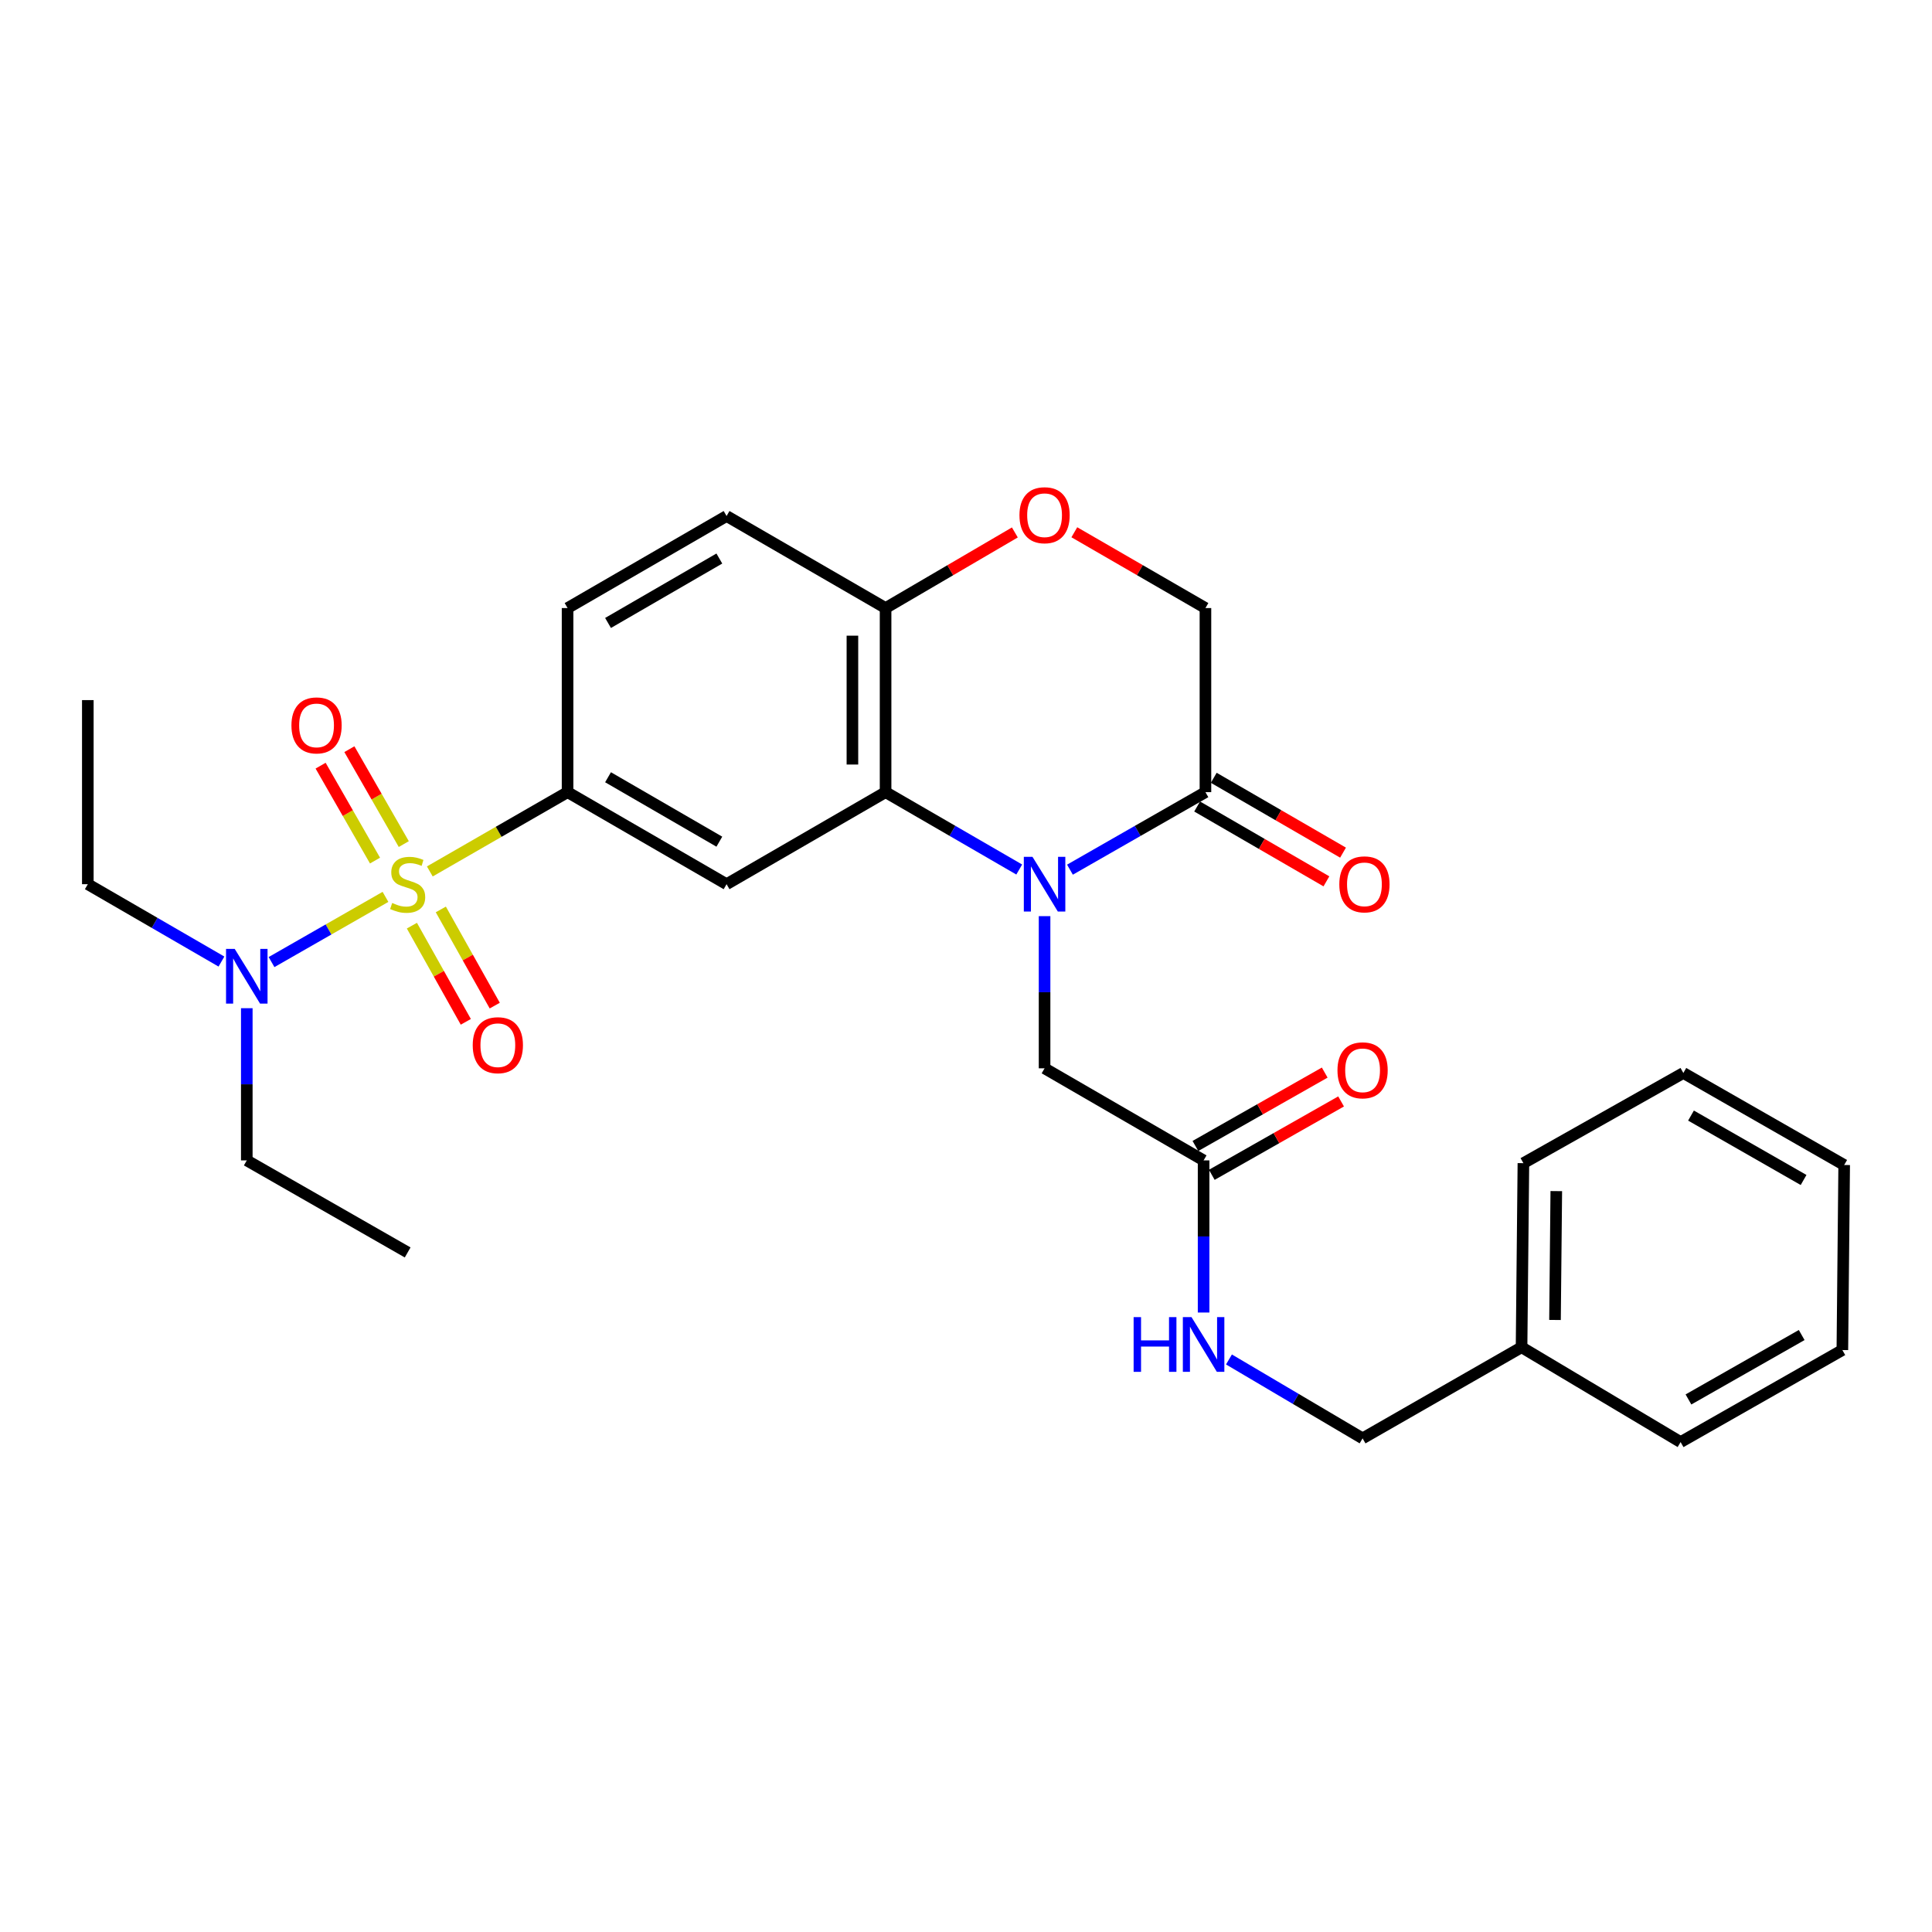 <?xml version='1.0' encoding='iso-8859-1'?>
<svg version='1.1' baseProfile='full'
              xmlns='http://www.w3.org/2000/svg'
                      xmlns:rdkit='http://www.rdkit.org/xml'
                      xmlns:xlink='http://www.w3.org/1999/xlink'
                  xml:space='preserve'
width='1000px' height='1000px' viewBox='0 0 1000 1000'>
<!-- END OF HEADER -->
<rect style='opacity:1.0;fill:#FFFFFF;stroke:none' width='1000' height='1000' x='0' y='0'> </rect>
<path class='bond-2' d='M 222.471,451.056 L 258.122,430.535' style='fill:none;fill-rule:evenodd;stroke:#CCCC00;stroke-width:6px;stroke-linecap:butt;stroke-linejoin:miter;stroke-opacity:1' />
<path class='bond-2' d='M 258.122,430.535 L 293.773,410.015' style='fill:none;fill-rule:evenodd;stroke:#000000;stroke-width:6px;stroke-linecap:butt;stroke-linejoin:miter;stroke-opacity:1' />
<path class='bond-6' d='M 199.525,464.224 L 170.035,481.097' style='fill:none;fill-rule:evenodd;stroke:#CCCC00;stroke-width:6px;stroke-linecap:butt;stroke-linejoin:miter;stroke-opacity:1' />
<path class='bond-6' d='M 170.035,481.097 L 140.545,497.97' style='fill:none;fill-rule:evenodd;stroke:#0000FF;stroke-width:6px;stroke-linecap:butt;stroke-linejoin:miter;stroke-opacity:1' />
<path class='bond-9' d='M 213.196,479.12 L 227.15,504.01' style='fill:none;fill-rule:evenodd;stroke:#CCCC00;stroke-width:6px;stroke-linecap:butt;stroke-linejoin:miter;stroke-opacity:1' />
<path class='bond-9' d='M 227.15,504.01 L 241.105,528.899' style='fill:none;fill-rule:evenodd;stroke:#FF0000;stroke-width:6px;stroke-linecap:butt;stroke-linejoin:miter;stroke-opacity:1' />
<path class='bond-9' d='M 228.171,470.724 L 242.125,495.614' style='fill:none;fill-rule:evenodd;stroke:#CCCC00;stroke-width:6px;stroke-linecap:butt;stroke-linejoin:miter;stroke-opacity:1' />
<path class='bond-9' d='M 242.125,495.614 L 256.08,520.503' style='fill:none;fill-rule:evenodd;stroke:#FF0000;stroke-width:6px;stroke-linecap:butt;stroke-linejoin:miter;stroke-opacity:1' />
<path class='bond-10' d='M 208.999,436.897 L 194.92,412.333' style='fill:none;fill-rule:evenodd;stroke:#CCCC00;stroke-width:6px;stroke-linecap:butt;stroke-linejoin:miter;stroke-opacity:1' />
<path class='bond-10' d='M 194.92,412.333 L 180.842,387.77' style='fill:none;fill-rule:evenodd;stroke:#FF0000;stroke-width:6px;stroke-linecap:butt;stroke-linejoin:miter;stroke-opacity:1' />
<path class='bond-10' d='M 194.104,445.434 L 180.025,420.87' style='fill:none;fill-rule:evenodd;stroke:#CCCC00;stroke-width:6px;stroke-linecap:butt;stroke-linejoin:miter;stroke-opacity:1' />
<path class='bond-10' d='M 180.025,420.87 L 165.947,396.307' style='fill:none;fill-rule:evenodd;stroke:#FF0000;stroke-width:6px;stroke-linecap:butt;stroke-linejoin:miter;stroke-opacity:1' />
<path class='bond-0' d='M 527.552,450.062 L 492.965,430.038' style='fill:none;fill-rule:evenodd;stroke:#0000FF;stroke-width:6px;stroke-linecap:butt;stroke-linejoin:miter;stroke-opacity:1' />
<path class='bond-0' d='M 492.965,430.038 L 458.377,410.015' style='fill:none;fill-rule:evenodd;stroke:#000000;stroke-width:6px;stroke-linecap:butt;stroke-linejoin:miter;stroke-opacity:1' />
<path class='bond-4' d='M 553.808,450.139 L 588.871,430.077' style='fill:none;fill-rule:evenodd;stroke:#0000FF;stroke-width:6px;stroke-linecap:butt;stroke-linejoin:miter;stroke-opacity:1' />
<path class='bond-4' d='M 588.871,430.077 L 623.935,410.015' style='fill:none;fill-rule:evenodd;stroke:#000000;stroke-width:6px;stroke-linecap:butt;stroke-linejoin:miter;stroke-opacity:1' />
<path class='bond-8' d='M 540.669,474.199 L 540.669,513.579' style='fill:none;fill-rule:evenodd;stroke:#0000FF;stroke-width:6px;stroke-linecap:butt;stroke-linejoin:miter;stroke-opacity:1' />
<path class='bond-8' d='M 540.669,513.579 L 540.669,552.958' style='fill:none;fill-rule:evenodd;stroke:#000000;stroke-width:6px;stroke-linecap:butt;stroke-linejoin:miter;stroke-opacity:1' />
<path class='bond-1' d='M 458.377,410.015 L 376.075,457.656' style='fill:none;fill-rule:evenodd;stroke:#000000;stroke-width:6px;stroke-linecap:butt;stroke-linejoin:miter;stroke-opacity:1' />
<path class='bond-29' d='M 458.377,410.015 L 458.377,314.731' style='fill:none;fill-rule:evenodd;stroke:#000000;stroke-width:6px;stroke-linecap:butt;stroke-linejoin:miter;stroke-opacity:1' />
<path class='bond-29' d='M 441.209,395.722 L 441.209,329.024' style='fill:none;fill-rule:evenodd;stroke:#000000;stroke-width:6px;stroke-linecap:butt;stroke-linejoin:miter;stroke-opacity:1' />
<path class='bond-3' d='M 293.773,410.015 L 376.075,457.656' style='fill:none;fill-rule:evenodd;stroke:#000000;stroke-width:6px;stroke-linecap:butt;stroke-linejoin:miter;stroke-opacity:1' />
<path class='bond-3' d='M 314.719,402.303 L 372.33,435.652' style='fill:none;fill-rule:evenodd;stroke:#000000;stroke-width:6px;stroke-linecap:butt;stroke-linejoin:miter;stroke-opacity:1' />
<path class='bond-15' d='M 293.773,410.015 L 293.773,314.731' style='fill:none;fill-rule:evenodd;stroke:#000000;stroke-width:6px;stroke-linecap:butt;stroke-linejoin:miter;stroke-opacity:1' />
<path class='bond-14' d='M 619.634,417.444 L 653.092,436.813' style='fill:none;fill-rule:evenodd;stroke:#000000;stroke-width:6px;stroke-linecap:butt;stroke-linejoin:miter;stroke-opacity:1' />
<path class='bond-14' d='M 653.092,436.813 L 686.549,456.183' style='fill:none;fill-rule:evenodd;stroke:#FF0000;stroke-width:6px;stroke-linecap:butt;stroke-linejoin:miter;stroke-opacity:1' />
<path class='bond-14' d='M 628.236,402.586 L 661.693,421.955' style='fill:none;fill-rule:evenodd;stroke:#000000;stroke-width:6px;stroke-linecap:butt;stroke-linejoin:miter;stroke-opacity:1' />
<path class='bond-14' d='M 661.693,421.955 L 695.151,441.325' style='fill:none;fill-rule:evenodd;stroke:#FF0000;stroke-width:6px;stroke-linecap:butt;stroke-linejoin:miter;stroke-opacity:1' />
<path class='bond-30' d='M 623.935,410.015 L 623.935,314.731' style='fill:none;fill-rule:evenodd;stroke:#000000;stroke-width:6px;stroke-linecap:butt;stroke-linejoin:miter;stroke-opacity:1' />
<path class='bond-5' d='M 525.286,275.593 L 491.831,295.162' style='fill:none;fill-rule:evenodd;stroke:#FF0000;stroke-width:6px;stroke-linecap:butt;stroke-linejoin:miter;stroke-opacity:1' />
<path class='bond-5' d='M 491.831,295.162 L 458.377,314.731' style='fill:none;fill-rule:evenodd;stroke:#000000;stroke-width:6px;stroke-linecap:butt;stroke-linejoin:miter;stroke-opacity:1' />
<path class='bond-12' d='M 556.074,275.5 L 590.004,295.116' style='fill:none;fill-rule:evenodd;stroke:#FF0000;stroke-width:6px;stroke-linecap:butt;stroke-linejoin:miter;stroke-opacity:1' />
<path class='bond-12' d='M 590.004,295.116 L 623.935,314.731' style='fill:none;fill-rule:evenodd;stroke:#000000;stroke-width:6px;stroke-linecap:butt;stroke-linejoin:miter;stroke-opacity:1' />
<path class='bond-20' d='M 114.621,497.703 L 80.038,477.68' style='fill:none;fill-rule:evenodd;stroke:#0000FF;stroke-width:6px;stroke-linecap:butt;stroke-linejoin:miter;stroke-opacity:1' />
<path class='bond-20' d='M 80.038,477.68 L 45.455,457.656' style='fill:none;fill-rule:evenodd;stroke:#000000;stroke-width:6px;stroke-linecap:butt;stroke-linejoin:miter;stroke-opacity:1' />
<path class='bond-21' d='M 127.738,521.841 L 127.738,561.23' style='fill:none;fill-rule:evenodd;stroke:#0000FF;stroke-width:6px;stroke-linecap:butt;stroke-linejoin:miter;stroke-opacity:1' />
<path class='bond-21' d='M 127.738,561.23 L 127.738,600.619' style='fill:none;fill-rule:evenodd;stroke:#000000;stroke-width:6px;stroke-linecap:butt;stroke-linejoin:miter;stroke-opacity:1' />
<path class='bond-7' d='M 458.377,314.731 L 376.075,267.09' style='fill:none;fill-rule:evenodd;stroke:#000000;stroke-width:6px;stroke-linecap:butt;stroke-linejoin:miter;stroke-opacity:1' />
<path class='bond-11' d='M 540.669,552.958 L 622.981,600.619' style='fill:none;fill-rule:evenodd;stroke:#000000;stroke-width:6px;stroke-linecap:butt;stroke-linejoin:miter;stroke-opacity:1' />
<path class='bond-13' d='M 622.981,600.619 L 622.981,639.99' style='fill:none;fill-rule:evenodd;stroke:#000000;stroke-width:6px;stroke-linecap:butt;stroke-linejoin:miter;stroke-opacity:1' />
<path class='bond-13' d='M 622.981,639.99 L 622.981,679.36' style='fill:none;fill-rule:evenodd;stroke:#0000FF;stroke-width:6px;stroke-linecap:butt;stroke-linejoin:miter;stroke-opacity:1' />
<path class='bond-16' d='M 627.218,608.085 L 660.682,589.092' style='fill:none;fill-rule:evenodd;stroke:#000000;stroke-width:6px;stroke-linecap:butt;stroke-linejoin:miter;stroke-opacity:1' />
<path class='bond-16' d='M 660.682,589.092 L 694.145,570.099' style='fill:none;fill-rule:evenodd;stroke:#FF0000;stroke-width:6px;stroke-linecap:butt;stroke-linejoin:miter;stroke-opacity:1' />
<path class='bond-16' d='M 618.744,593.154 L 652.207,574.161' style='fill:none;fill-rule:evenodd;stroke:#000000;stroke-width:6px;stroke-linecap:butt;stroke-linejoin:miter;stroke-opacity:1' />
<path class='bond-16' d='M 652.207,574.161 L 685.671,555.168' style='fill:none;fill-rule:evenodd;stroke:#FF0000;stroke-width:6px;stroke-linecap:butt;stroke-linejoin:miter;stroke-opacity:1' />
<path class='bond-18' d='M 636.11,703.655 L 670.692,724.076' style='fill:none;fill-rule:evenodd;stroke:#0000FF;stroke-width:6px;stroke-linecap:butt;stroke-linejoin:miter;stroke-opacity:1' />
<path class='bond-18' d='M 670.692,724.076 L 705.274,744.498' style='fill:none;fill-rule:evenodd;stroke:#000000;stroke-width:6px;stroke-linecap:butt;stroke-linejoin:miter;stroke-opacity:1' />
<path class='bond-17' d='M 293.773,314.731 L 376.075,267.09' style='fill:none;fill-rule:evenodd;stroke:#000000;stroke-width:6px;stroke-linecap:butt;stroke-linejoin:miter;stroke-opacity:1' />
<path class='bond-17' d='M 314.719,322.444 L 372.33,289.094' style='fill:none;fill-rule:evenodd;stroke:#000000;stroke-width:6px;stroke-linecap:butt;stroke-linejoin:miter;stroke-opacity:1' />
<path class='bond-19' d='M 705.274,744.498 L 787.557,697.333' style='fill:none;fill-rule:evenodd;stroke:#000000;stroke-width:6px;stroke-linecap:butt;stroke-linejoin:miter;stroke-opacity:1' />
<path class='bond-22' d='M 787.557,697.333 L 788.511,602.05' style='fill:none;fill-rule:evenodd;stroke:#000000;stroke-width:6px;stroke-linecap:butt;stroke-linejoin:miter;stroke-opacity:1' />
<path class='bond-22' d='M 804.867,683.212 L 805.535,616.514' style='fill:none;fill-rule:evenodd;stroke:#000000;stroke-width:6px;stroke-linecap:butt;stroke-linejoin:miter;stroke-opacity:1' />
<path class='bond-23' d='M 787.557,697.333 L 869.878,746.424' style='fill:none;fill-rule:evenodd;stroke:#000000;stroke-width:6px;stroke-linecap:butt;stroke-linejoin:miter;stroke-opacity:1' />
<path class='bond-24' d='M 45.455,457.656 L 45.455,362.373' style='fill:none;fill-rule:evenodd;stroke:#000000;stroke-width:6px;stroke-linecap:butt;stroke-linejoin:miter;stroke-opacity:1' />
<path class='bond-25' d='M 127.738,600.619 L 211.003,648.261' style='fill:none;fill-rule:evenodd;stroke:#000000;stroke-width:6px;stroke-linecap:butt;stroke-linejoin:miter;stroke-opacity:1' />
<path class='bond-26' d='M 788.511,602.05 L 871.299,555.372' style='fill:none;fill-rule:evenodd;stroke:#000000;stroke-width:6px;stroke-linecap:butt;stroke-linejoin:miter;stroke-opacity:1' />
<path class='bond-27' d='M 869.878,746.424 L 953.601,698.783' style='fill:none;fill-rule:evenodd;stroke:#000000;stroke-width:6px;stroke-linecap:butt;stroke-linejoin:miter;stroke-opacity:1' />
<path class='bond-27' d='M 873.946,724.357 L 932.552,691.007' style='fill:none;fill-rule:evenodd;stroke:#000000;stroke-width:6px;stroke-linecap:butt;stroke-linejoin:miter;stroke-opacity:1' />
<path class='bond-31' d='M 871.299,555.372 L 954.545,603.004' style='fill:none;fill-rule:evenodd;stroke:#000000;stroke-width:6px;stroke-linecap:butt;stroke-linejoin:miter;stroke-opacity:1' />
<path class='bond-31' d='M 875.26,577.418 L 933.532,610.76' style='fill:none;fill-rule:evenodd;stroke:#000000;stroke-width:6px;stroke-linecap:butt;stroke-linejoin:miter;stroke-opacity:1' />
<path class='bond-28' d='M 953.601,698.783 L 954.545,603.004' style='fill:none;fill-rule:evenodd;stroke:#000000;stroke-width:6px;stroke-linecap:butt;stroke-linejoin:miter;stroke-opacity:1' />
<path  class='atom-0' d='M 203.003 467.376
Q 203.323 467.496, 204.643 468.056
Q 205.963 468.616, 207.403 468.976
Q 208.883 469.296, 210.323 469.296
Q 213.003 469.296, 214.563 468.016
Q 216.123 466.696, 216.123 464.416
Q 216.123 462.856, 215.323 461.896
Q 214.563 460.936, 213.363 460.416
Q 212.163 459.896, 210.163 459.296
Q 207.643 458.536, 206.123 457.816
Q 204.643 457.096, 203.563 455.576
Q 202.523 454.056, 202.523 451.496
Q 202.523 447.936, 204.923 445.736
Q 207.363 443.536, 212.163 443.536
Q 215.443 443.536, 219.163 445.096
L 218.243 448.176
Q 214.843 446.776, 212.283 446.776
Q 209.523 446.776, 208.003 447.936
Q 206.483 449.056, 206.523 451.016
Q 206.523 452.536, 207.283 453.456
Q 208.083 454.376, 209.203 454.896
Q 210.363 455.416, 212.283 456.016
Q 214.843 456.816, 216.363 457.616
Q 217.883 458.416, 218.963 460.056
Q 220.083 461.656, 220.083 464.416
Q 220.083 468.336, 217.443 470.456
Q 214.843 472.536, 210.483 472.536
Q 207.963 472.536, 206.043 471.976
Q 204.163 471.456, 201.923 470.536
L 203.003 467.376
' fill='#CCCC00'/>
<path  class='atom-1' d='M 534.409 443.496
L 543.689 458.496
Q 544.609 459.976, 546.089 462.656
Q 547.569 465.336, 547.649 465.496
L 547.649 443.496
L 551.409 443.496
L 551.409 471.816
L 547.529 471.816
L 537.569 455.416
Q 536.409 453.496, 535.169 451.296
Q 533.969 449.096, 533.609 448.416
L 533.609 471.816
L 529.929 471.816
L 529.929 443.496
L 534.409 443.496
' fill='#0000FF'/>
<path  class='atom-6' d='M 527.669 266.674
Q 527.669 259.874, 531.029 256.074
Q 534.389 252.274, 540.669 252.274
Q 546.949 252.274, 550.309 256.074
Q 553.669 259.874, 553.669 266.674
Q 553.669 273.554, 550.269 277.474
Q 546.869 281.354, 540.669 281.354
Q 534.429 281.354, 531.029 277.474
Q 527.669 273.594, 527.669 266.674
M 540.669 278.154
Q 544.989 278.154, 547.309 275.274
Q 549.669 272.354, 549.669 266.674
Q 549.669 261.114, 547.309 258.314
Q 544.989 255.474, 540.669 255.474
Q 536.349 255.474, 533.989 258.274
Q 531.669 261.074, 531.669 266.674
Q 531.669 272.394, 533.989 275.274
Q 536.349 278.154, 540.669 278.154
' fill='#FF0000'/>
<path  class='atom-7' d='M 121.478 491.138
L 130.758 506.138
Q 131.678 507.618, 133.158 510.298
Q 134.638 512.978, 134.718 513.138
L 134.718 491.138
L 138.478 491.138
L 138.478 519.458
L 134.598 519.458
L 124.638 503.058
Q 123.478 501.138, 122.238 498.938
Q 121.038 496.738, 120.678 496.058
L 120.678 519.458
L 116.998 519.458
L 116.998 491.138
L 121.478 491.138
' fill='#0000FF'/>
<path  class='atom-10' d='M 244.681 540.992
Q 244.681 534.192, 248.041 530.392
Q 251.401 526.592, 257.681 526.592
Q 263.961 526.592, 267.321 530.392
Q 270.681 534.192, 270.681 540.992
Q 270.681 547.872, 267.281 551.792
Q 263.881 555.672, 257.681 555.672
Q 251.441 555.672, 248.041 551.792
Q 244.681 547.912, 244.681 540.992
M 257.681 552.472
Q 262.001 552.472, 264.321 549.592
Q 266.681 546.672, 266.681 540.992
Q 266.681 535.432, 264.321 532.632
Q 262.001 529.792, 257.681 529.792
Q 253.361 529.792, 251.001 532.592
Q 248.681 535.392, 248.681 540.992
Q 248.681 546.712, 251.001 549.592
Q 253.361 552.472, 257.681 552.472
' fill='#FF0000'/>
<path  class='atom-11' d='M 150.848 375.463
Q 150.848 368.663, 154.208 364.863
Q 157.568 361.063, 163.848 361.063
Q 170.128 361.063, 173.488 364.863
Q 176.848 368.663, 176.848 375.463
Q 176.848 382.343, 173.448 386.263
Q 170.048 390.143, 163.848 390.143
Q 157.608 390.143, 154.208 386.263
Q 150.848 382.383, 150.848 375.463
M 163.848 386.943
Q 168.168 386.943, 170.488 384.063
Q 172.848 381.143, 172.848 375.463
Q 172.848 369.903, 170.488 367.103
Q 168.168 364.263, 163.848 364.263
Q 159.528 364.263, 157.168 367.063
Q 154.848 369.863, 154.848 375.463
Q 154.848 381.183, 157.168 384.063
Q 159.528 386.943, 163.848 386.943
' fill='#FF0000'/>
<path  class='atom-14' d='M 586.761 681.742
L 590.601 681.742
L 590.601 693.782
L 605.081 693.782
L 605.081 681.742
L 608.921 681.742
L 608.921 710.062
L 605.081 710.062
L 605.081 696.982
L 590.601 696.982
L 590.601 710.062
L 586.761 710.062
L 586.761 681.742
' fill='#0000FF'/>
<path  class='atom-14' d='M 616.721 681.742
L 626.001 696.742
Q 626.921 698.222, 628.401 700.902
Q 629.881 703.582, 629.961 703.742
L 629.961 681.742
L 633.721 681.742
L 633.721 710.062
L 629.841 710.062
L 619.881 693.662
Q 618.721 691.742, 617.481 689.542
Q 616.281 687.342, 615.921 686.662
L 615.921 710.062
L 612.241 710.062
L 612.241 681.742
L 616.721 681.742
' fill='#0000FF'/>
<path  class='atom-15' d='M 693.227 457.736
Q 693.227 450.936, 696.587 447.136
Q 699.947 443.336, 706.227 443.336
Q 712.507 443.336, 715.867 447.136
Q 719.227 450.936, 719.227 457.736
Q 719.227 464.616, 715.827 468.536
Q 712.427 472.416, 706.227 472.416
Q 699.987 472.416, 696.587 468.536
Q 693.227 464.656, 693.227 457.736
M 706.227 469.216
Q 710.547 469.216, 712.867 466.336
Q 715.227 463.416, 715.227 457.736
Q 715.227 452.176, 712.867 449.376
Q 710.547 446.536, 706.227 446.536
Q 701.907 446.536, 699.547 449.336
Q 697.227 452.136, 697.227 457.736
Q 697.227 463.456, 699.547 466.336
Q 701.907 469.216, 706.227 469.216
' fill='#FF0000'/>
<path  class='atom-17' d='M 692.274 553.992
Q 692.274 547.192, 695.634 543.392
Q 698.994 539.592, 705.274 539.592
Q 711.554 539.592, 714.914 543.392
Q 718.274 547.192, 718.274 553.992
Q 718.274 560.872, 714.874 564.792
Q 711.474 568.672, 705.274 568.672
Q 699.034 568.672, 695.634 564.792
Q 692.274 560.912, 692.274 553.992
M 705.274 565.472
Q 709.594 565.472, 711.914 562.592
Q 714.274 559.672, 714.274 553.992
Q 714.274 548.432, 711.914 545.632
Q 709.594 542.792, 705.274 542.792
Q 700.954 542.792, 698.594 545.592
Q 696.274 548.392, 696.274 553.992
Q 696.274 559.712, 698.594 562.592
Q 700.954 565.472, 705.274 565.472
' fill='#FF0000'/>
</svg>
